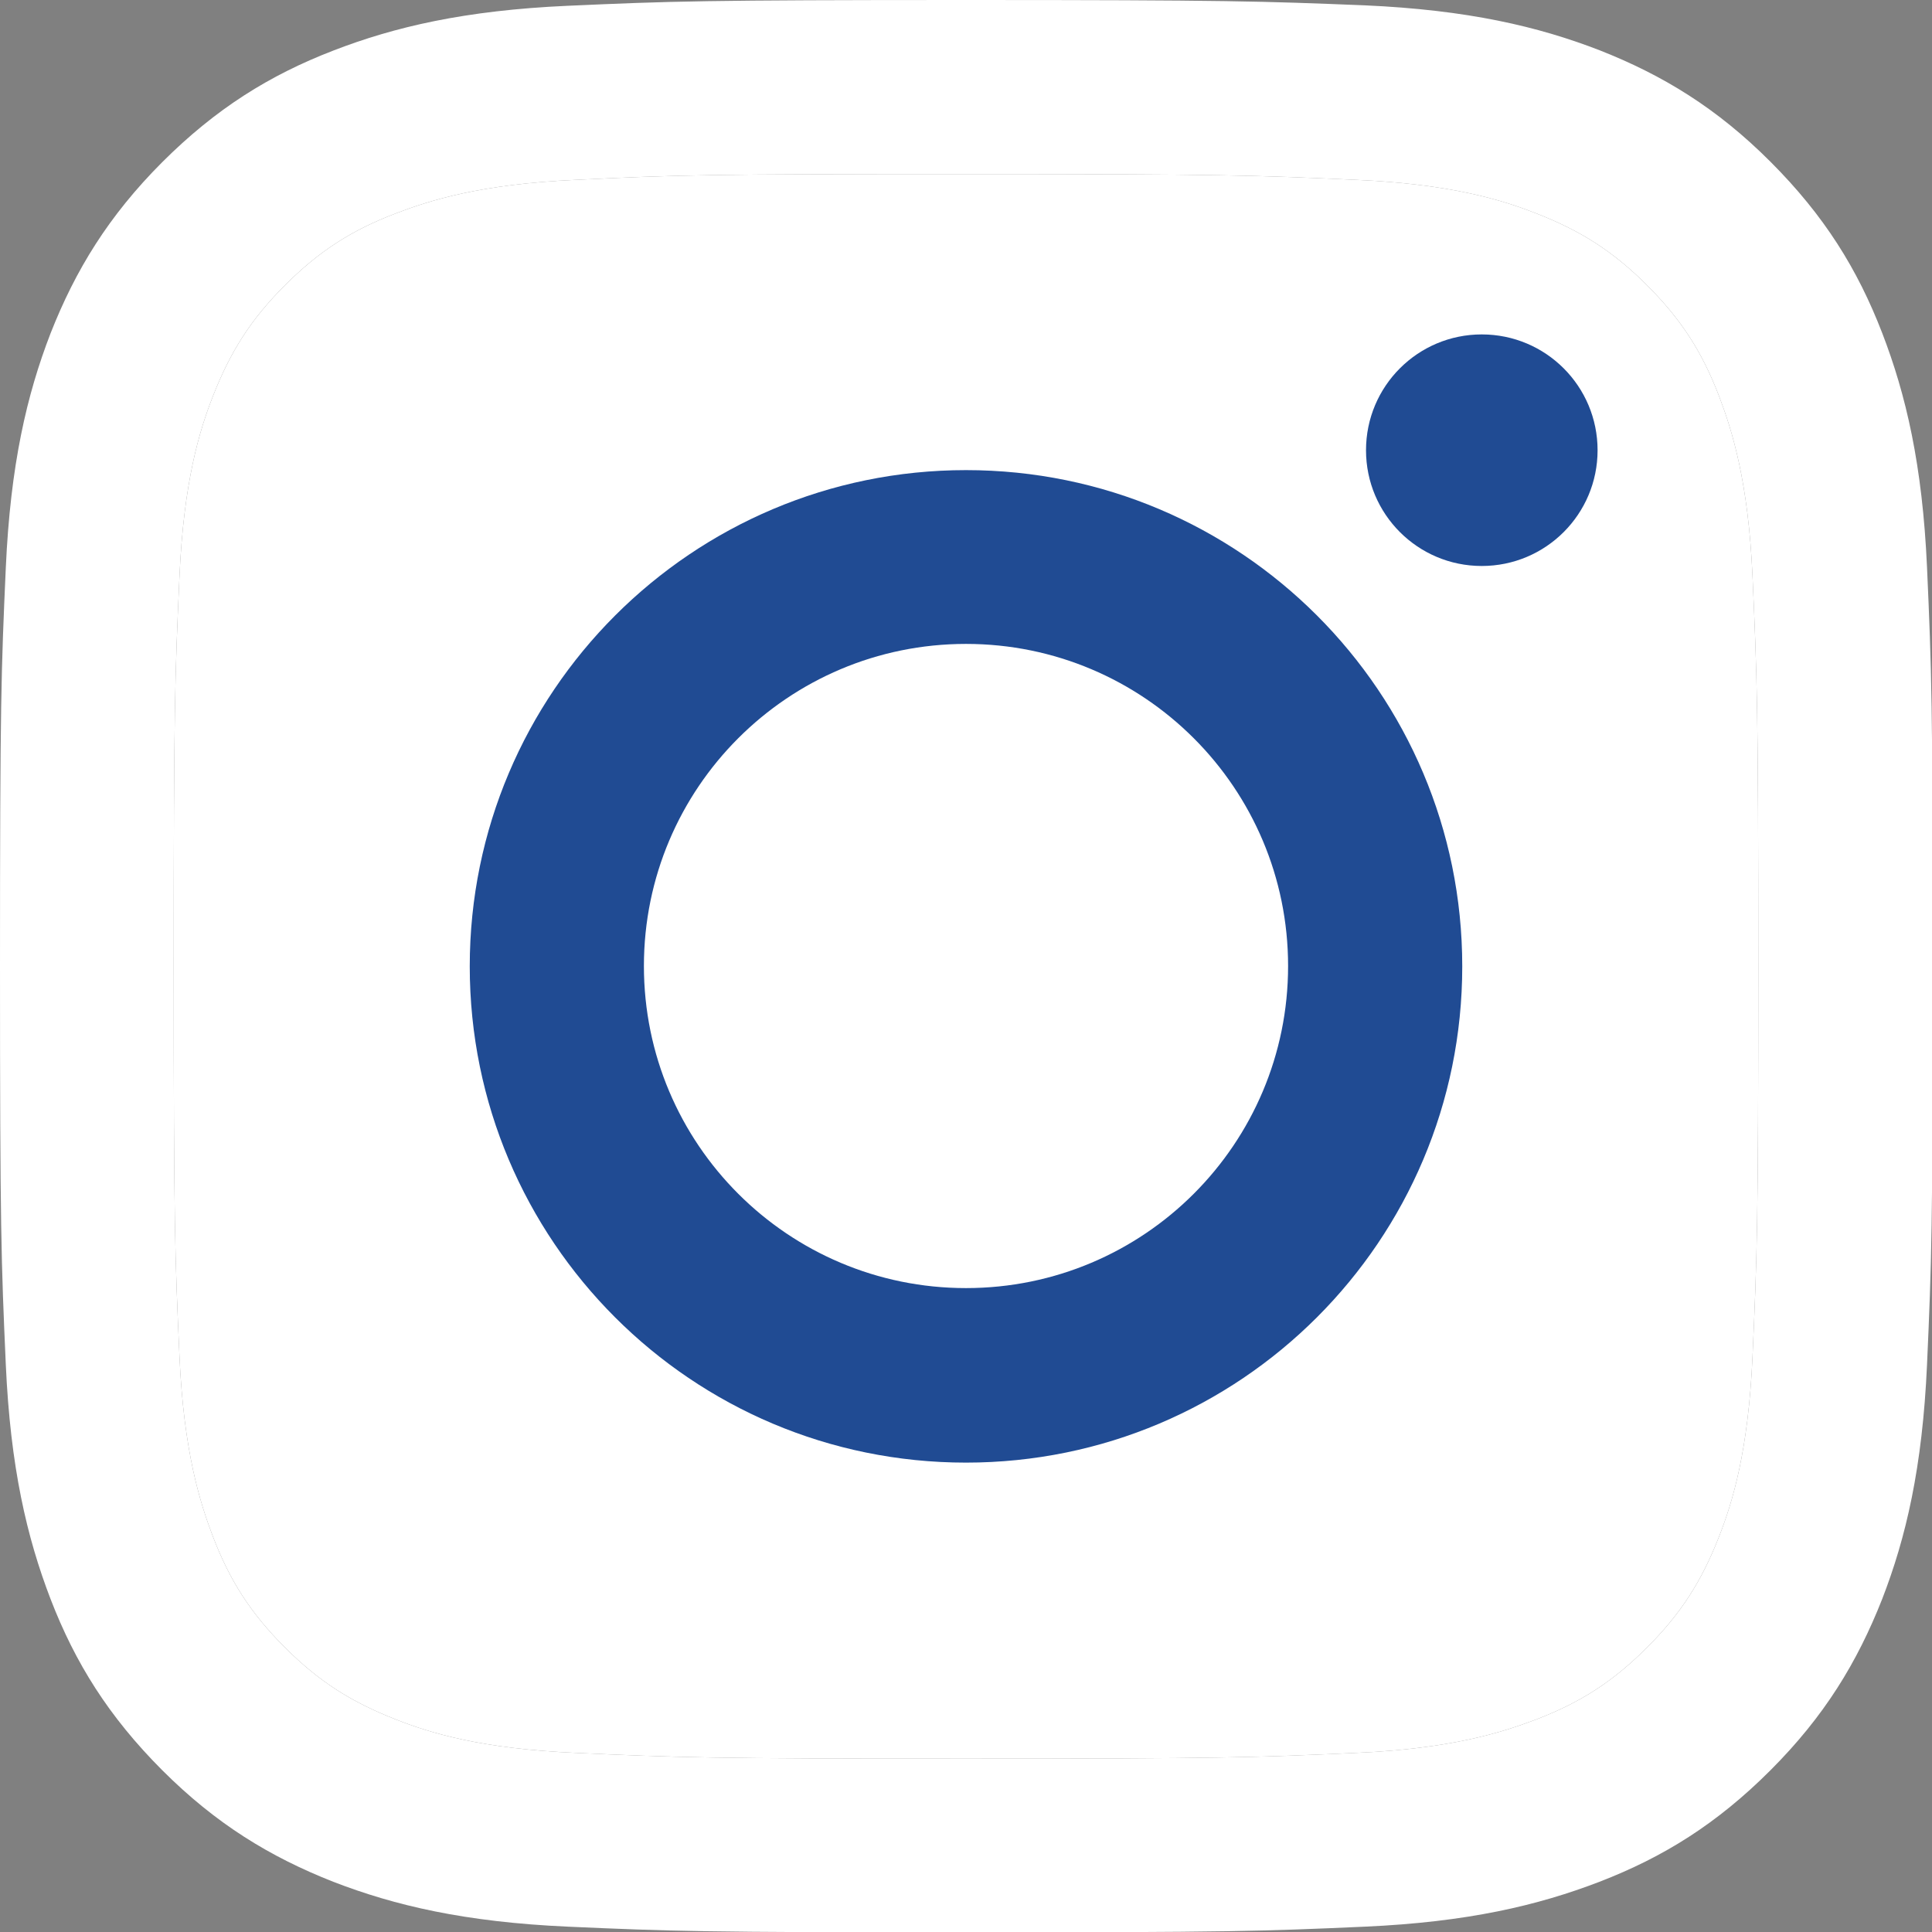 <svg width="21" height="21" viewBox="0 0 21 21" fill="none" xmlns="http://www.w3.org/2000/svg">
<rect x="0" y="0" width="21" height="21" fill="#808080" stroke="none"/>
<g clip-path="url(#clip0_512_479)">
<path d="M10.5 1.892C13.305 1.892 13.635 1.905 14.743 1.955C15.769 2.001 16.323 2.172 16.694 2.318C17.186 2.509 17.536 2.734 17.903 3.101C18.27 3.468 18.499 3.818 18.687 4.31C18.828 4.681 19.003 5.235 19.049 6.261C19.099 7.37 19.112 7.699 19.112 10.504C19.112 13.309 19.099 13.639 19.049 14.748C19.003 15.773 18.832 16.327 18.687 16.698C18.495 17.19 18.27 17.54 17.903 17.907C17.536 18.274 17.186 18.503 16.694 18.691C16.323 18.832 15.769 19.008 14.743 19.053C13.635 19.103 13.305 19.116 10.5 19.116C7.695 19.116 7.365 19.103 6.257 19.053C5.231 19.008 4.677 18.837 4.306 18.691C3.814 18.499 3.464 18.274 3.097 17.907C2.73 17.54 2.501 17.19 2.313 16.698C2.172 16.327 1.997 15.773 1.951 14.748C1.901 13.639 1.888 13.309 1.888 10.504C1.888 7.699 1.901 7.37 1.951 6.261C1.997 5.235 2.168 4.681 2.313 4.31C2.505 3.818 2.73 3.468 3.097 3.101C3.464 2.734 3.814 2.505 4.306 2.318C4.677 2.176 5.231 2.001 6.257 1.955C7.365 1.901 7.699 1.892 10.5 1.892ZM10.5 0C7.649 0 7.29 0.013 6.169 0.063C5.052 0.113 4.289 0.292 3.622 0.55C2.93 0.817 2.347 1.18 1.763 1.763C1.18 2.347 0.821 2.934 0.55 3.622C0.292 4.289 0.113 5.052 0.063 6.173C0.013 7.29 0 7.649 0 10.5C0 13.351 0.013 13.71 0.063 14.831C0.113 15.948 0.292 16.711 0.55 17.382C0.817 18.074 1.18 18.657 1.763 19.241C2.347 19.825 2.934 20.183 3.622 20.454C4.289 20.712 5.052 20.892 6.173 20.942C7.295 20.992 7.649 21.004 10.504 21.004C13.36 21.004 13.714 20.992 14.835 20.942C15.952 20.892 16.715 20.712 17.386 20.454C18.078 20.187 18.662 19.825 19.245 19.241C19.829 18.657 20.187 18.07 20.458 17.382C20.717 16.715 20.896 15.952 20.946 14.831C20.996 13.71 21.008 13.355 21.008 10.5C21.008 7.645 20.996 7.29 20.946 6.169C20.896 5.052 20.717 4.289 20.458 3.618C20.191 2.926 19.829 2.343 19.245 1.759C18.662 1.175 18.074 0.817 17.386 0.546C16.719 0.288 15.956 0.108 14.835 0.058C13.71 0.013 13.351 0 10.5 0Z" fill="white"/>
<path d="M10.5 1.892C13.305 1.892 13.635 1.905 14.743 1.955C15.769 2.001 16.323 2.172 16.694 2.318C17.186 2.509 17.536 2.734 17.903 3.101C18.27 3.468 18.499 3.818 18.687 4.31C18.828 4.681 19.003 5.235 19.049 6.261C19.099 7.37 19.112 7.699 19.112 10.504C19.112 13.309 19.099 13.639 19.049 14.748C19.003 15.773 18.832 16.327 18.687 16.698C18.495 17.19 18.27 17.54 17.903 17.907C17.536 18.274 17.186 18.503 16.694 18.691C16.323 18.832 15.769 19.008 14.743 19.053C13.635 19.103 13.305 19.116 10.5 19.116C7.695 19.116 7.365 19.103 6.257 19.053C5.231 19.008 4.677 18.837 4.306 18.691C3.814 18.499 3.464 18.274 3.097 17.907C2.73 17.54 2.501 17.19 2.313 16.698C2.172 16.327 1.997 15.773 1.951 14.748C1.901 13.639 1.888 13.309 1.888 10.504C1.888 7.699 1.901 7.37 1.951 6.261C1.997 5.235 2.168 4.681 2.313 4.31C2.505 3.818 2.73 3.468 3.097 3.101C3.464 2.734 3.814 2.505 4.306 2.318C4.677 2.176 5.231 2.001 6.257 1.955C7.365 1.901 7.699 1.892 10.5 1.892Z" fill="white"/>
<path d="M10.5 5.11C7.524 5.11 5.106 7.524 5.106 10.504C5.106 13.485 7.52 15.898 10.5 15.898C13.48 15.898 15.894 13.485 15.894 10.504C15.894 7.524 13.48 5.11 10.5 5.11ZM10.5 14.001C8.566 14.001 6.999 12.434 6.999 10.5C6.999 8.566 8.566 6.999 10.5 6.999C12.434 6.999 14.001 8.566 14.001 10.5C14.001 12.434 12.434 14.001 10.5 14.001Z" fill="#204B93"/>
<path d="M16.106 6.152C16.802 6.152 17.365 5.589 17.365 4.894C17.365 4.198 16.802 3.635 16.106 3.635C15.411 3.635 14.848 4.198 14.848 4.894C14.848 5.589 15.411 6.152 16.106 6.152Z" fill="#204B93"/>
</g>
<defs>
<clipPath id="clip0_512_479">
<rect width="21" height="21" fill="white"/>
</clipPath>
</defs>
</svg>
